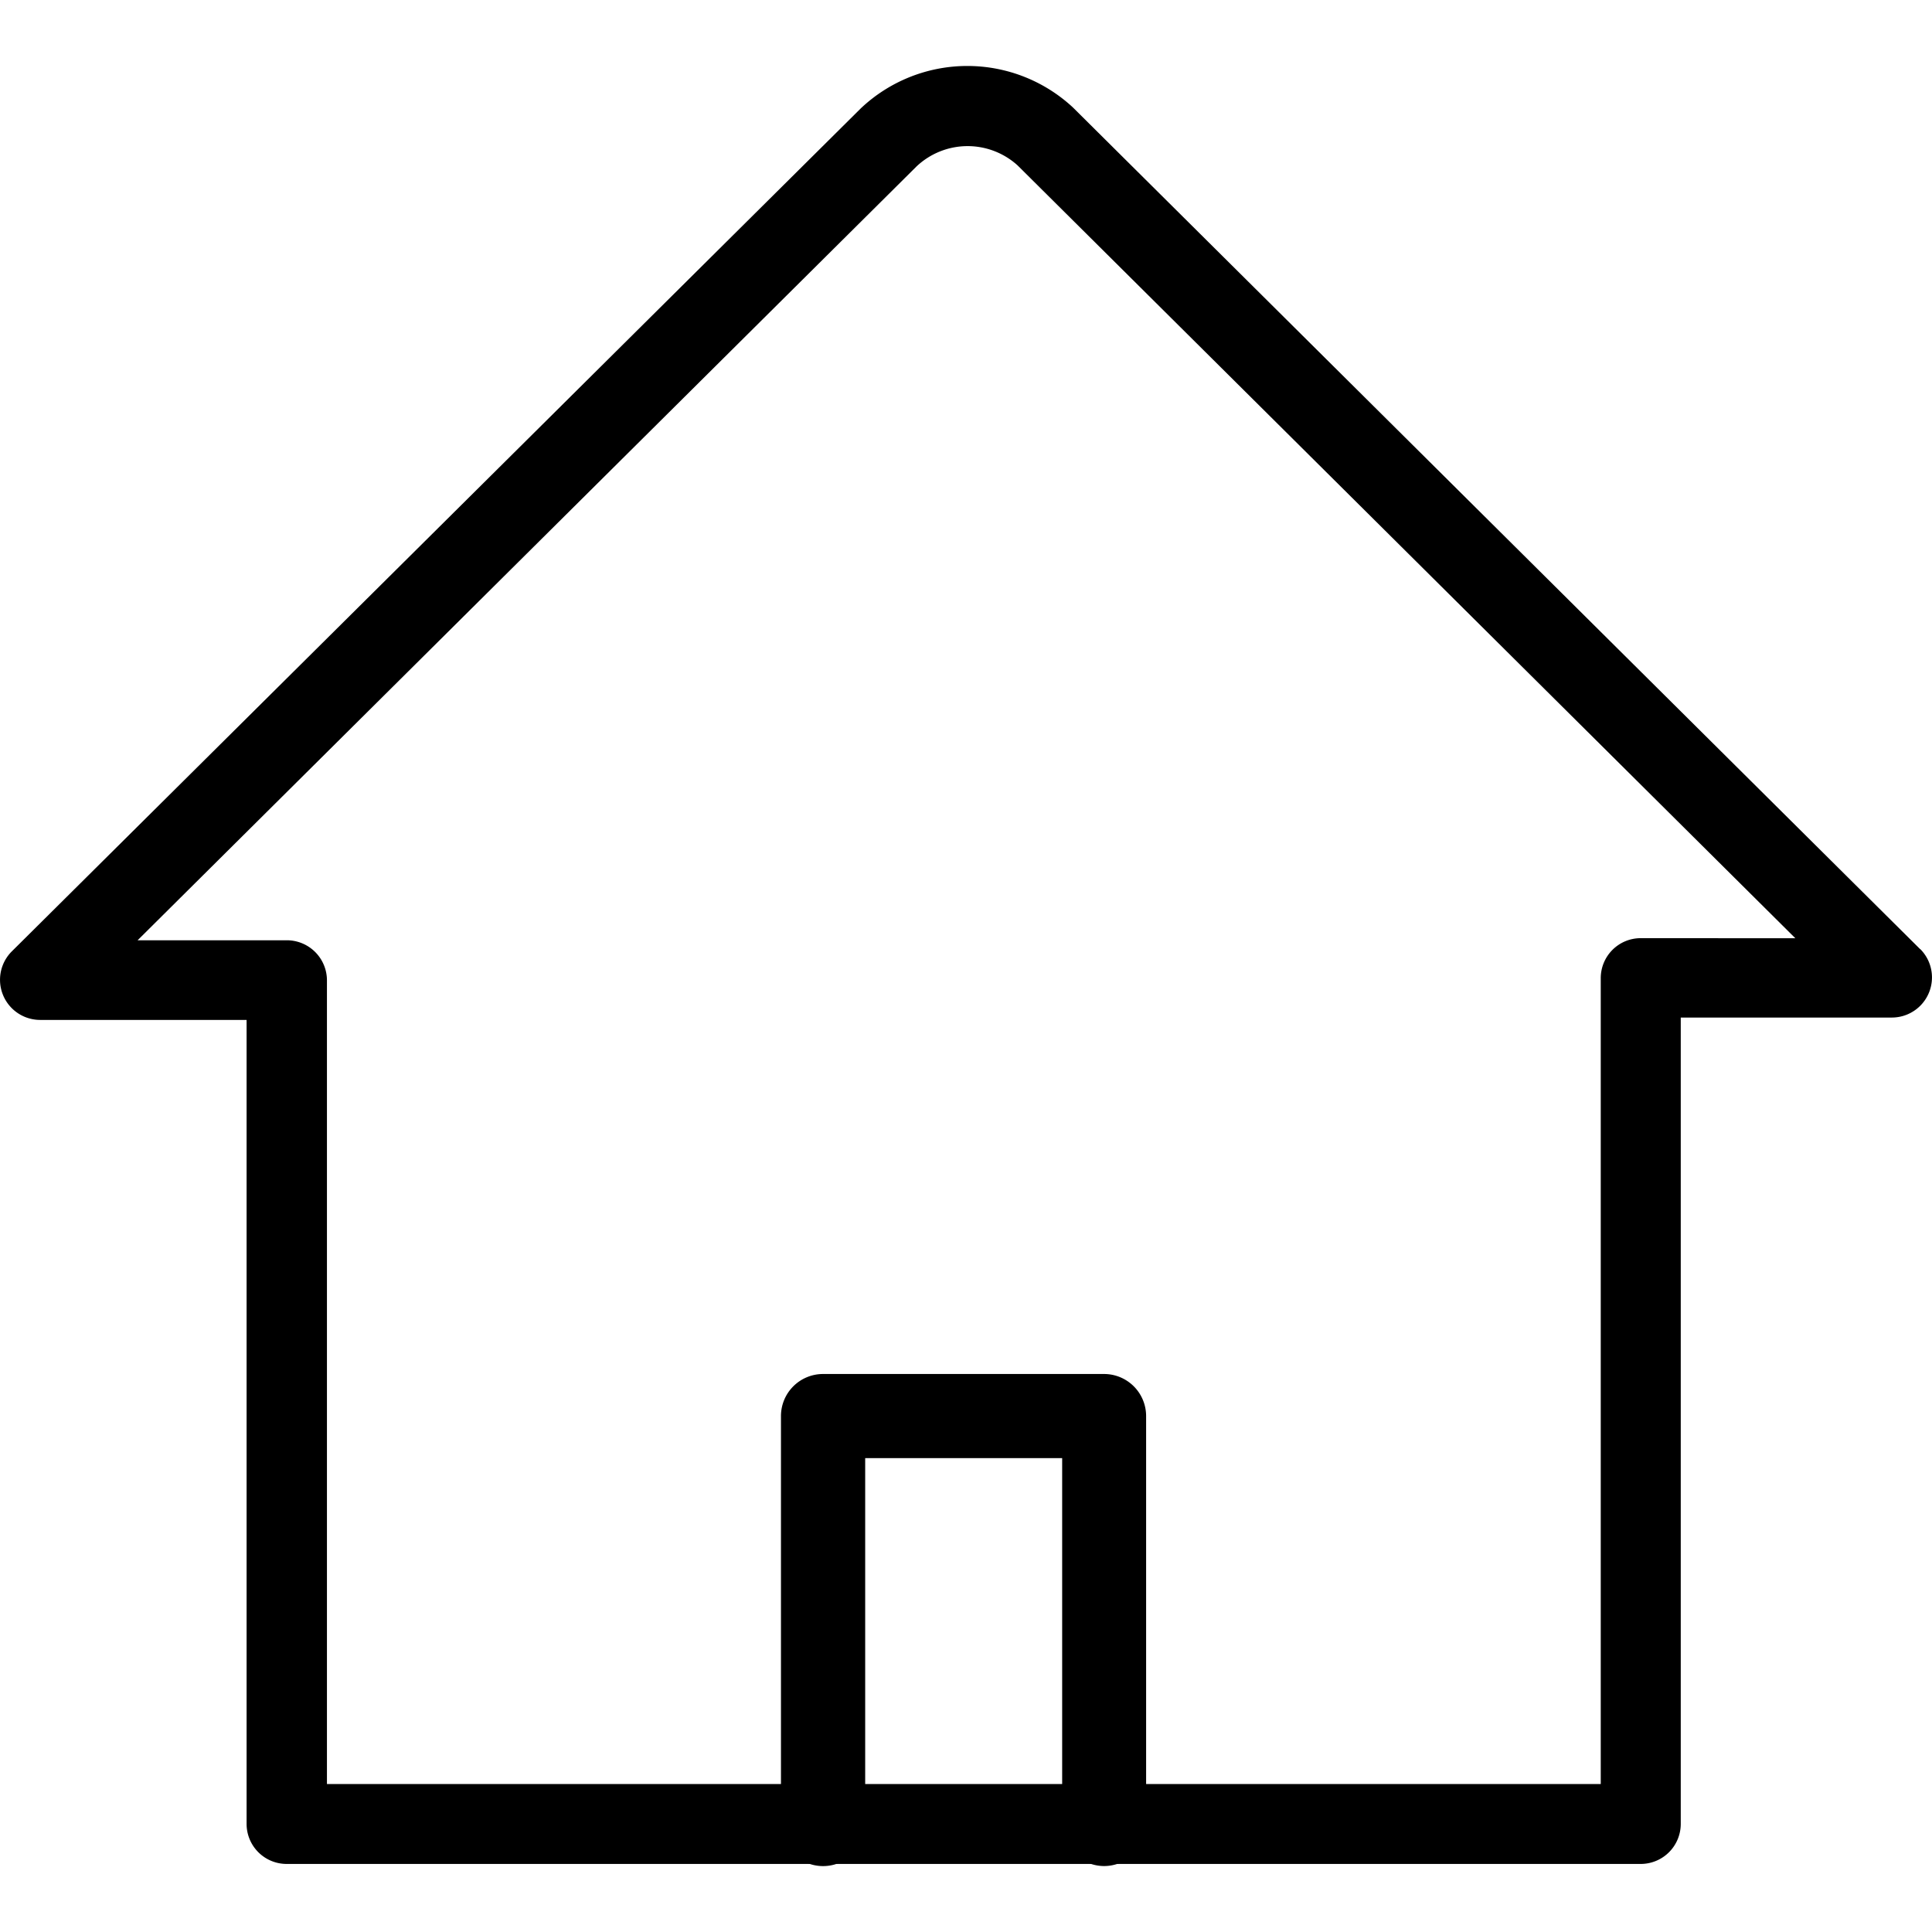 <svg xmlns="http://www.w3.org/2000/svg" width="22" height="22" viewBox="0 0 22 22">
  <g id="home" transform="translate(120 -955)">
    <rect id="Rectangle_6" data-name="Rectangle 6" width="22" height="22" transform="translate(-120 955)" fill="#fff"/>
    <g id="Home-2" data-name="Home" transform="translate(-120 955.751)">
      <path id="Path_6571" data-name="Path 6571" d="M1163.442,994.522v-9.271h-2.814l10.37-10.37L1181.12,985h-2.291v9.738h-15.353Z" transform="translate(-1160.148 -974.731)" fill="#fff"/>
      <path id="Path_6572" data-name="Path 6572" d="M1181.994,984.784l-9.648-9.585a1.766,1.766,0,0,0-2.418.01l-9.668,9.6a.457.457,0,0,0,.322.779h2.353v9.155a.456.456,0,0,0,.456.456h15.423a.456.456,0,0,0,.452-.461v-9.177h2.406a.457.457,0,0,0,.321-.78Zm-3.185-.127h0a.455.455,0,0,0-.454.456v9.176h-14.505v-9.152a.457.457,0,0,0-.456-.456h-1.7l8.871-8.813a.847.847,0,0,1,1.15-.01l8.856,8.8Z" transform="translate(-1160.127 -974.725)"/>
      <path id="Path_6573" data-name="Path 6573" d="M1173.086,995.867a.479.479,0,0,1-.479-.479v-4.166h-2.243v4.166a.479.479,0,0,1-.959,0v-4.645a.479.479,0,0,1,.479-.479h3.2a.479.479,0,0,1,.479.479v4.645A.479.479,0,0,1,1173.086,995.867Z" transform="translate(-1160.512 -975.369)"/>
    </g>
  </g>
</svg>
